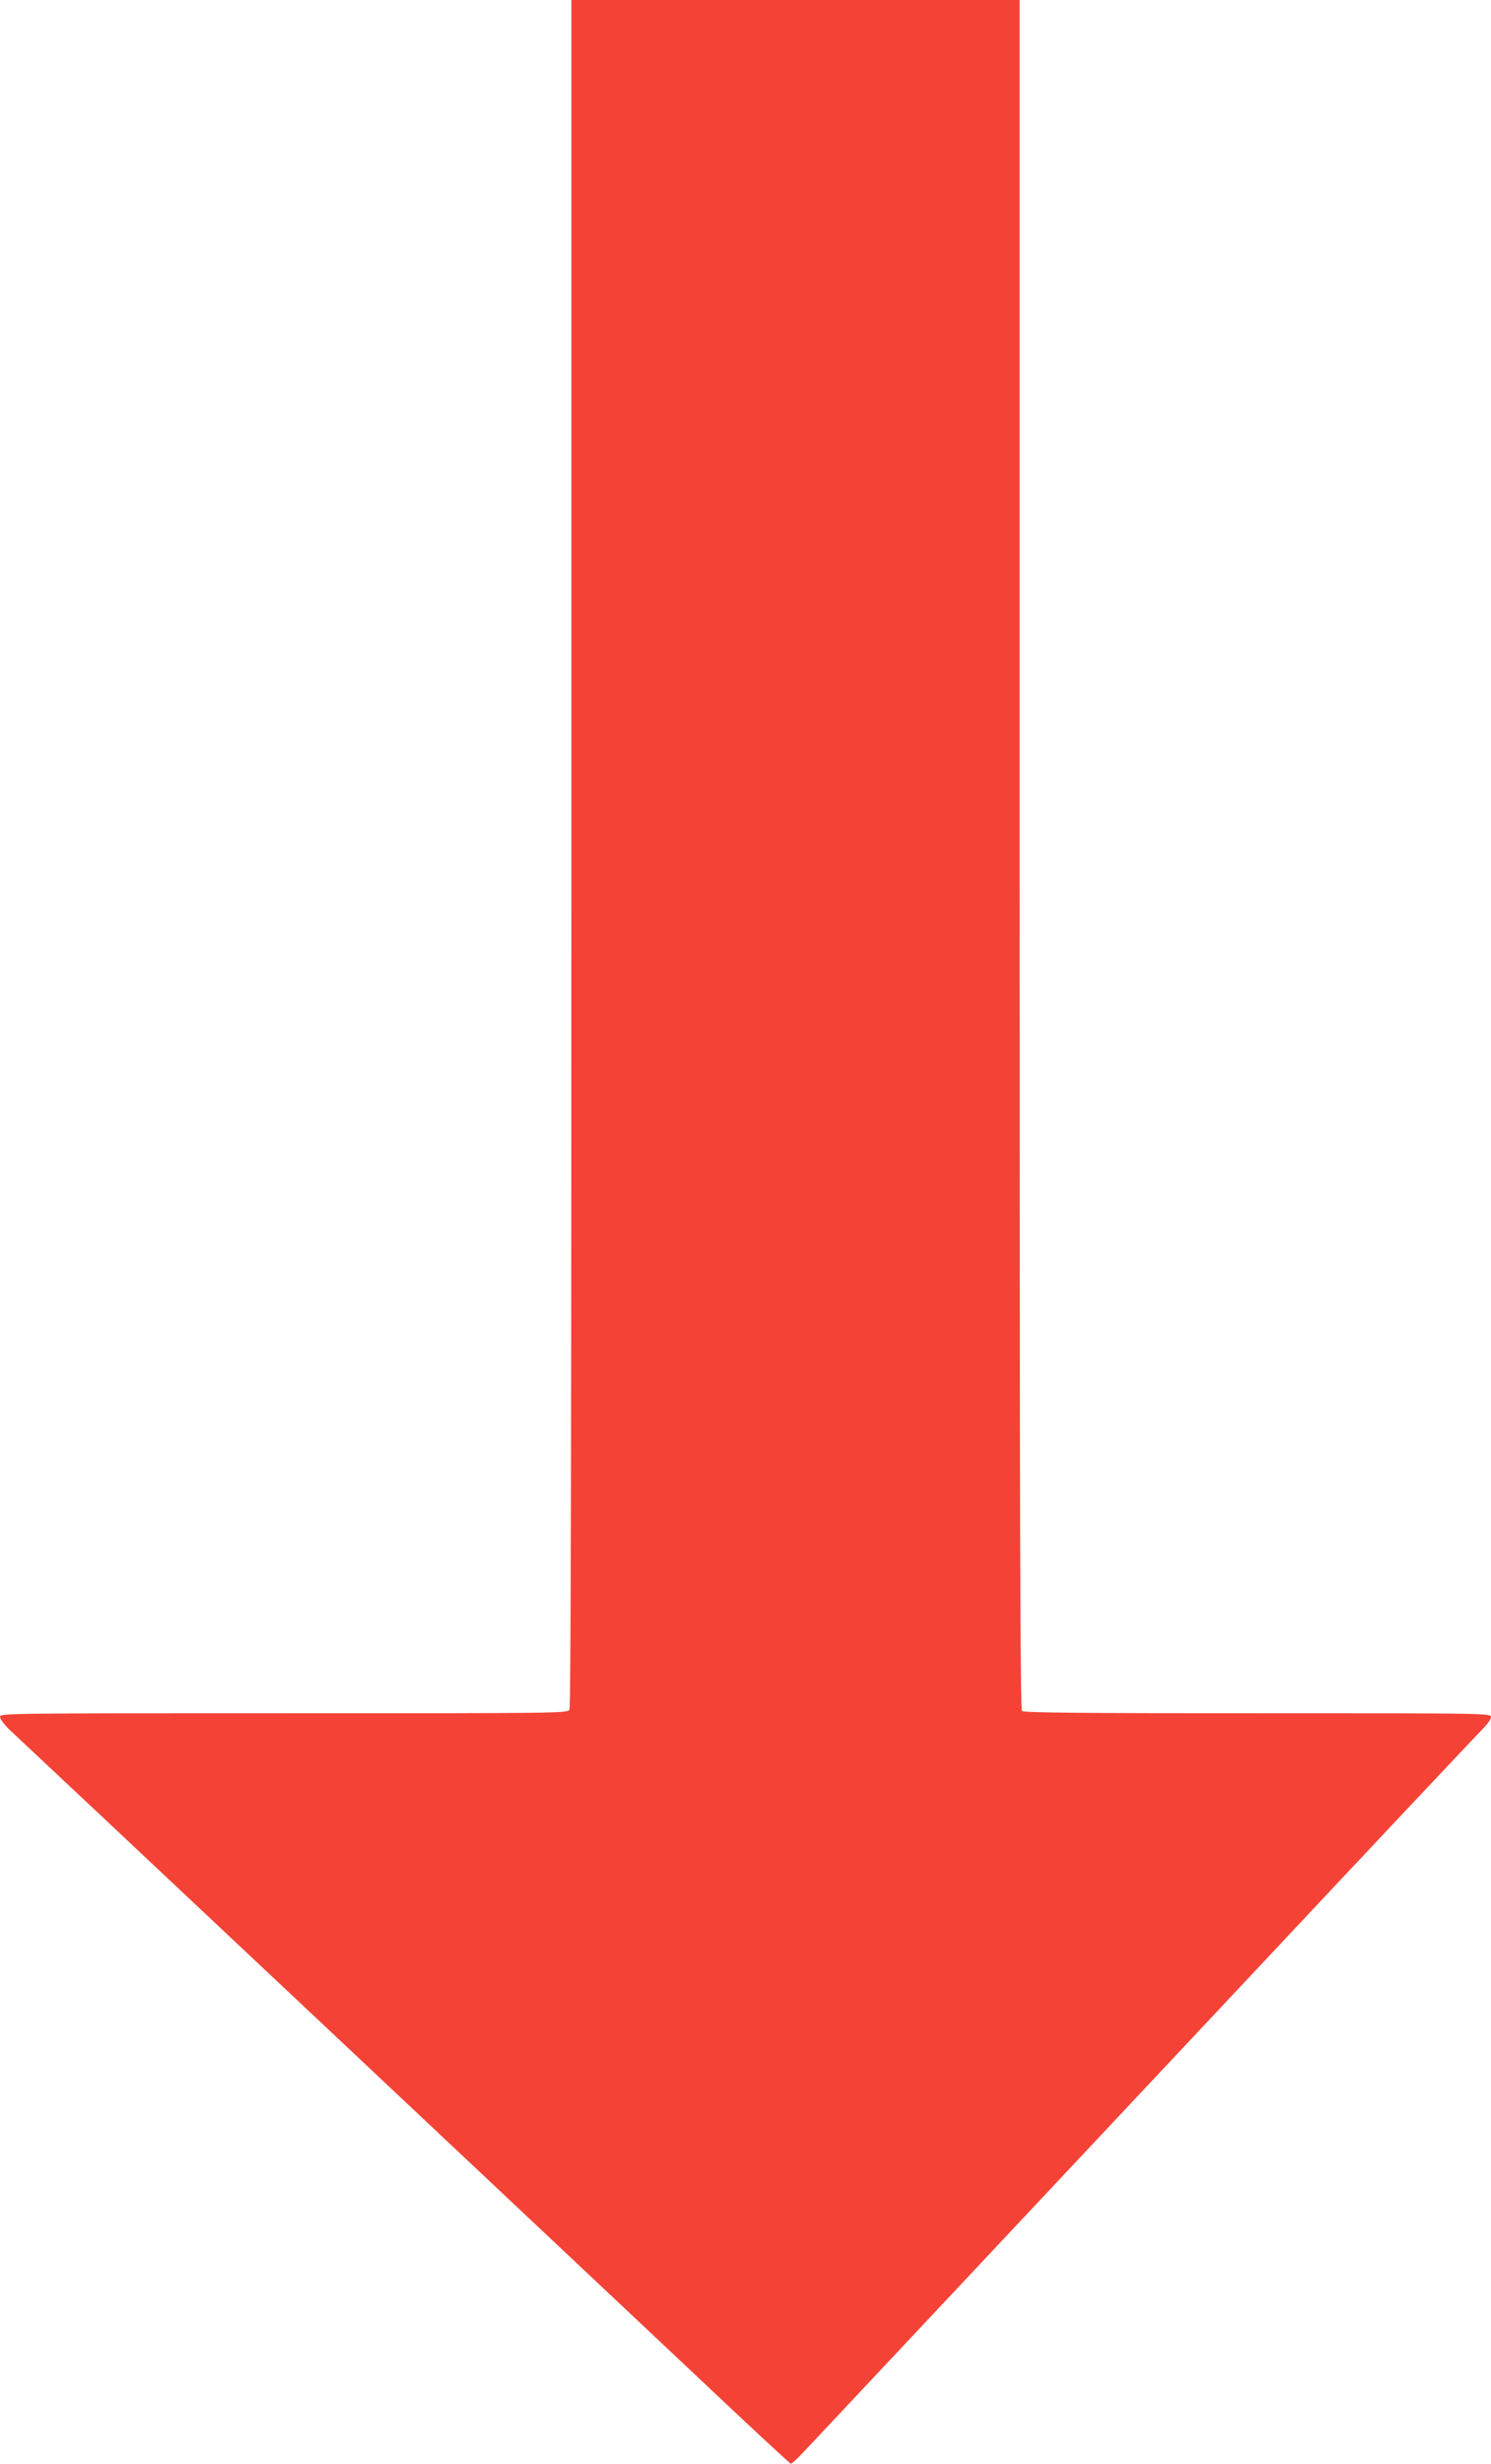 <?xml version="1.0" standalone="no"?>
<!DOCTYPE svg PUBLIC "-//W3C//DTD SVG 20010904//EN"
 "http://www.w3.org/TR/2001/REC-SVG-20010904/DTD/svg10.dtd">
<svg version="1.0" xmlns="http://www.w3.org/2000/svg"
 width="775pt" height="1280pt" viewBox="0 0 775 1280"
 preserveAspectRatio="xMidYMid meet">
<g transform="translate(0,1280) scale(0.1,-0.1)"
fill="#f44336" stroke="none">
<path d="M2970 8369 c0 -3035 -3 -4436 -10 -4450 -11 -19 -38 -19 -1485 -19
-1454 0 -1475 0 -1475 -19 0 -11 24 -42 52 -69 89 -82 2854 -2682 3746 -3522
167 -157 307 -286 312 -288 4 -2 32 23 62 55 89 95 1073 1142 2327 2478 645
688 1191 1267 1212 1288 21 21 39 47 39 57 0 20 -14 20 -1213 20 -930 0 -1216
3 -1225 12 -9 9 -12 1012 -12 4450 l0 4438 -1165 0 -1165 0 0 -4431z"/>
</g>
</svg>
